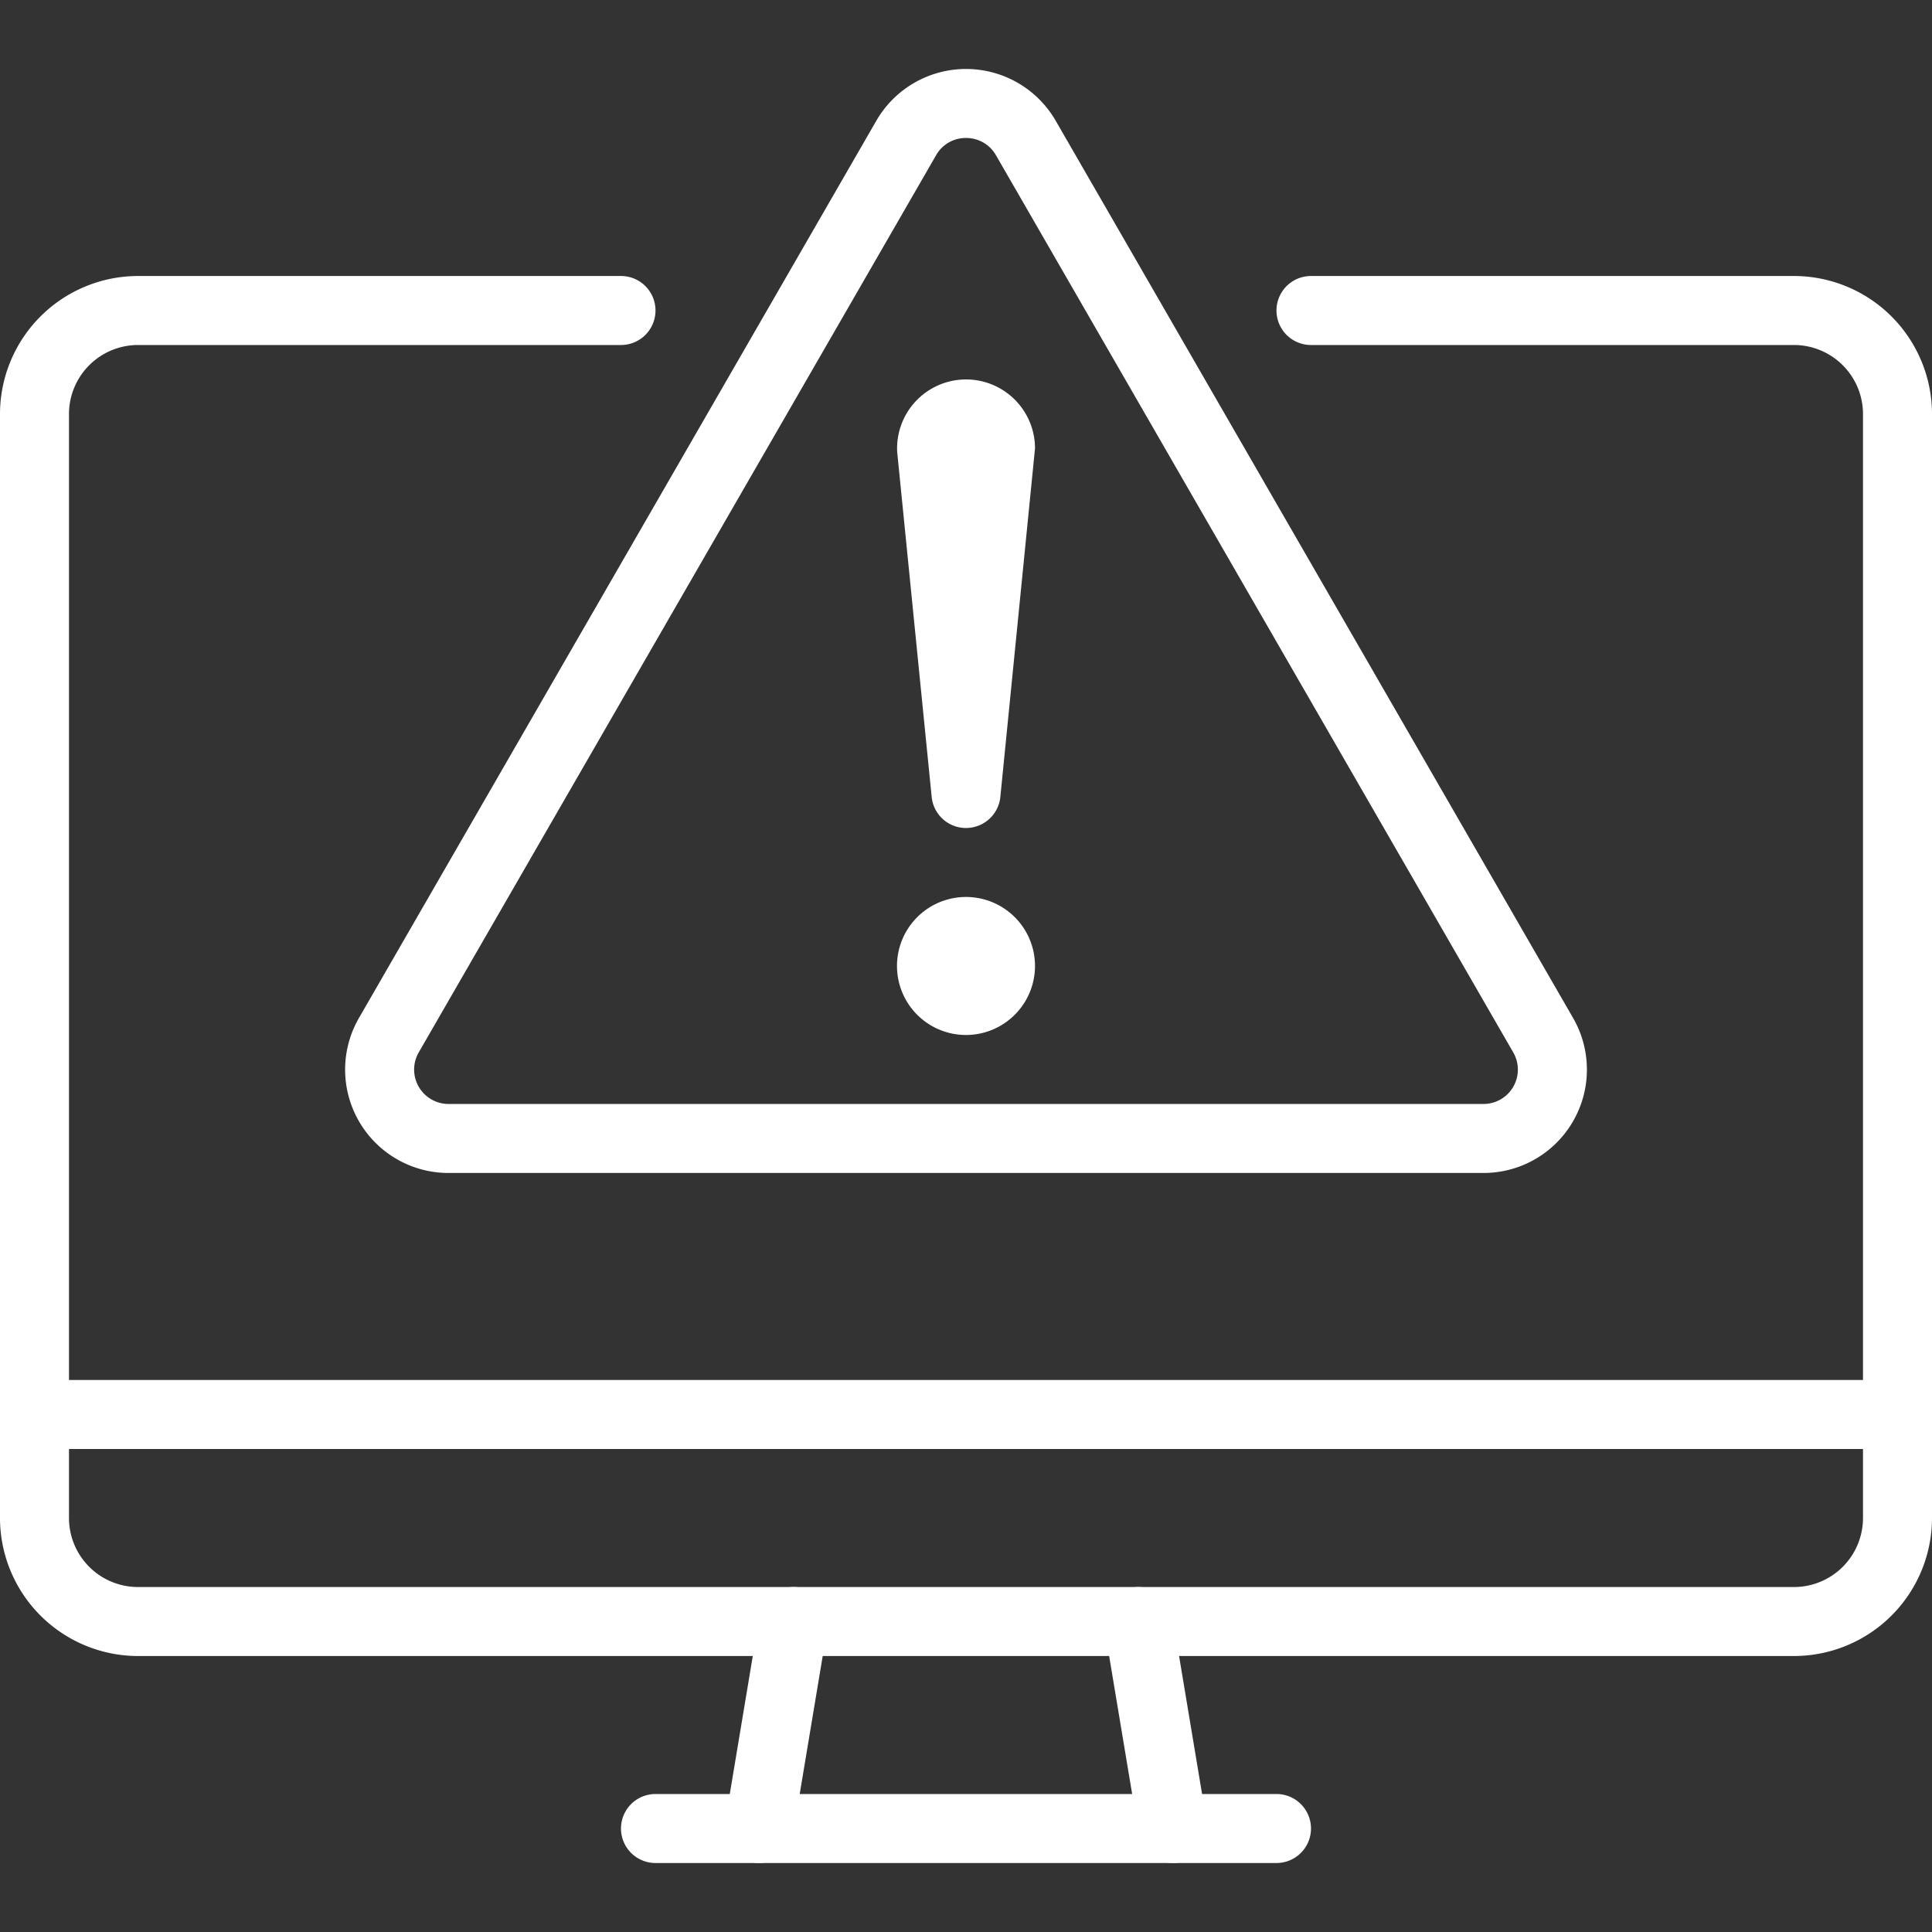 <svg xmlns="http://www.w3.org/2000/svg" xmlns:xlink="http://www.w3.org/1999/xlink" width="85" height="85" viewBox="0 0 85 85"><rect x="0" y="0" width="85" height="85" fill="#333333" stroke="none"/><defs><clipPath id="a"><rect width="85" height="78.928" fill="#fff"/></clipPath></defs><rect width="85" height="85" transform="translate(0)" fill="none"/><g transform="translate(0 3.036)"><g transform="translate(0 0)" clip-path="url(#a)"><path d="M22.519,56.144a1.436,1.436,0,0,1-.252-.021,1.517,1.517,0,0,1-1.246-1.747l1.518-9.107a1.517,1.517,0,1,1,2.993.5l-1.518,9.107a1.518,1.518,0,0,1-1.5,1.267" transform="translate(10.875 22.785)" fill="#fff"/><path d="M46.839,53.037H19.518a1.518,1.518,0,1,1,0-3.036H46.839a1.518,1.518,0,1,1,0,3.036" transform="translate(9.321 25.892)" fill="#fff"/><path d="M35.034,56.144a1.518,1.518,0,0,1-1.5-1.267l-1.518-9.107a1.517,1.517,0,1,1,2.993-.5l1.518,9.107a1.517,1.517,0,0,1-1.246,1.747,1.435,1.435,0,0,1-.252.021" transform="translate(16.571 22.785)" fill="#fff"/><rect width="81.964" height="3.036" transform="translate(1.518 57.678)" fill="#fff"/><path d="M78.928,66.715H6.071A6.078,6.078,0,0,1,0,60.644V12.072A6.078,6.078,0,0,1,6.071,6h21.25a1.518,1.518,0,1,1,0,3.036H6.071a3.039,3.039,0,0,0-3.036,3.036V60.644a3.039,3.039,0,0,0,3.036,3.036H78.928a3.039,3.039,0,0,0,3.036-3.036V12.072a3.039,3.039,0,0,0-3.036-3.036H57.678a1.518,1.518,0,1,1,0-3.036h21.25A6.078,6.078,0,0,1,85,12.072V60.644a6.077,6.077,0,0,1-6.071,6.071" transform="translate(0 3.107)" fill="#fff"/><path d="M29.033,28.733a1.517,1.517,0,0,1-1.51-1.366L26.005,12.188a3.034,3.034,0,1,1,6.064-.152l-1.525,15.33a1.517,1.517,0,0,1-1.51,1.366" transform="translate(13.467 4.66)" fill="#fff"/><path d="M29.036,30.071a3.036,3.036,0,1,1,3.036-3.036,3.039,3.039,0,0,1-3.036,3.036m0-3.037v0Z" transform="translate(13.464 12.428)" fill="#fff"/><path d="M60.085,48.571H14.561a4.547,4.547,0,0,1-3.946-6.82L33.376,2.278a4.557,4.557,0,0,1,7.893,0L64.032,41.753a4.548,4.548,0,0,1-3.946,6.818M37.322,3.036a1.493,1.493,0,0,0-1.316.759L13.243,43.269a1.513,1.513,0,0,0,1.317,2.266H60.085A1.512,1.512,0,0,0,61.4,43.269L38.64,3.795a1.5,1.5,0,0,0-1.317-.759" transform="translate(5.178 -0.001)" fill="#fff"/></g></g></svg>